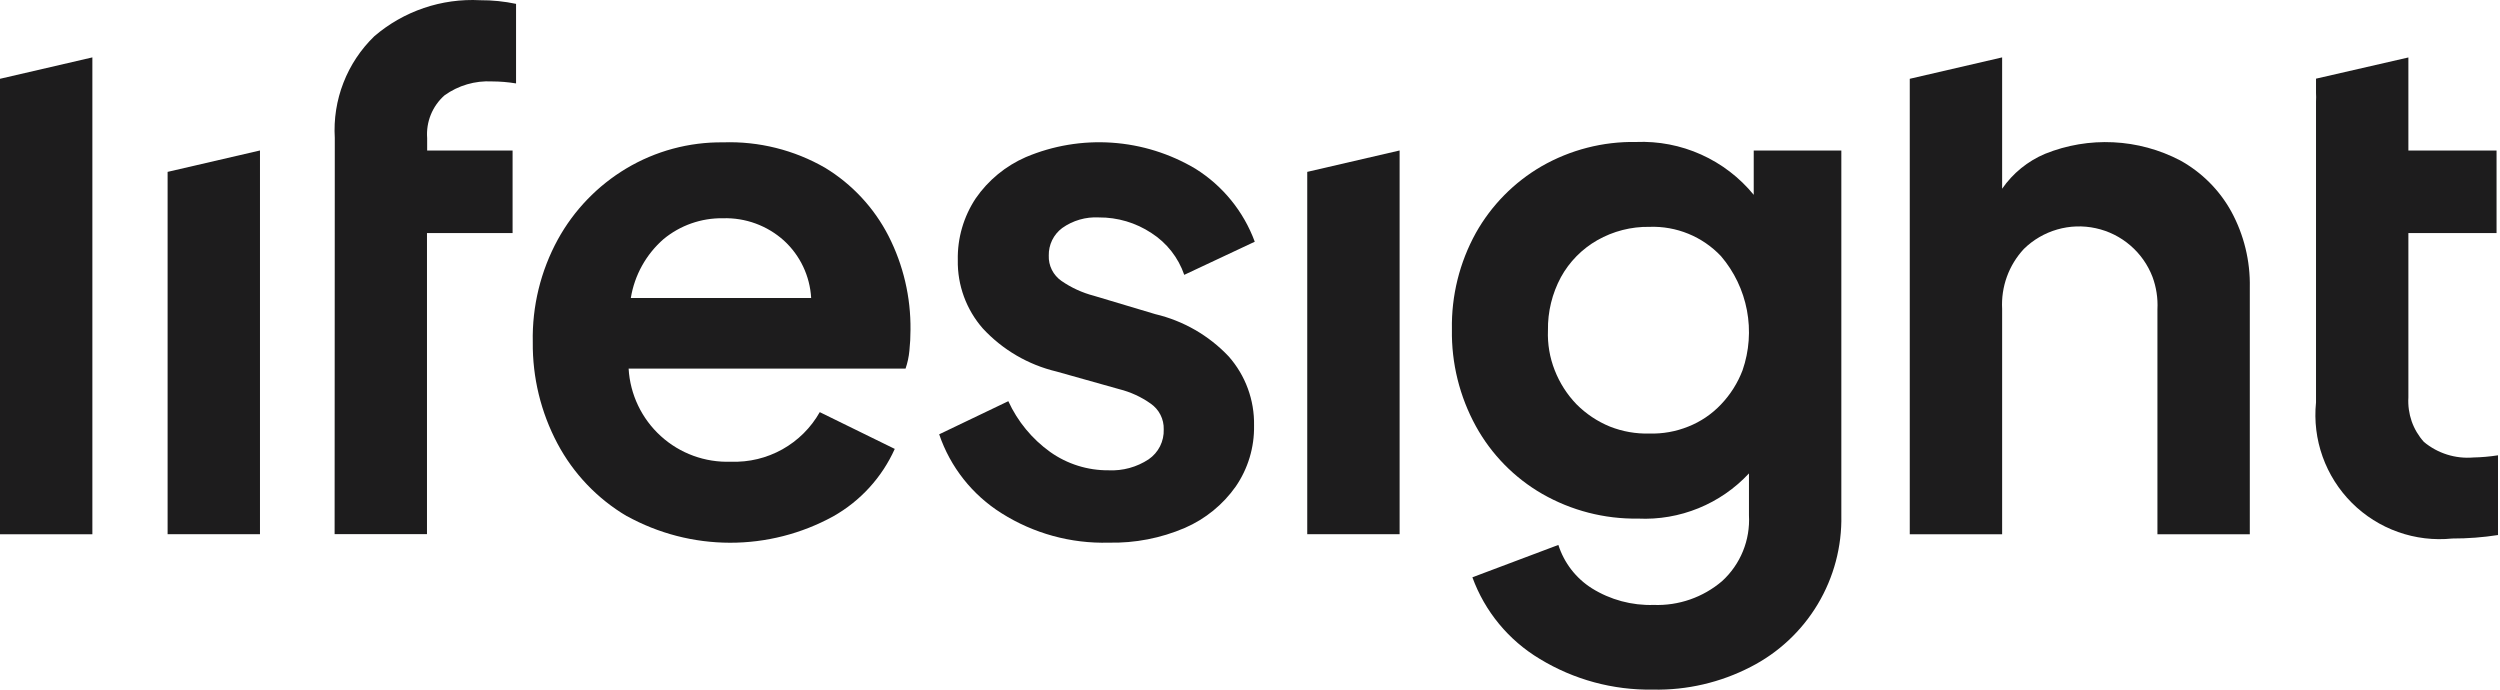 <svg width="116" height="32" viewBox="0 0 116 32" fill="none" xmlns="http://www.w3.org/2000/svg">
<path d="M12.063 6.982V24.788H7.777V7.975L12.063 6.982Z" fill="#1D1C1D"/>
<path d="M4.286 2.663V24.789H0V3.656L4.286 2.663Z" fill="#1D1C1D"/>
<path d="M19.82 6.409V6.986H23.784V10.814H19.812V24.784H15.526L15.534 6.986V6.4C15.482 5.528 15.618 4.655 15.935 3.841C16.251 3.026 16.74 2.29 17.368 1.682C18.73 0.514 20.49 -0.085 22.282 0.01C22.841 0.007 23.398 0.064 23.945 0.179V3.871C23.578 3.81 23.206 3.779 22.833 3.778C22.046 3.736 21.267 3.963 20.627 4.423C20.348 4.669 20.13 4.977 19.99 5.321C19.85 5.666 19.792 6.038 19.82 6.409V6.409Z" fill="#1D1C1D"/>
<path d="M41.228 10.95C40.558 9.643 39.539 8.547 38.283 7.784C36.849 6.958 35.211 6.549 33.556 6.605C31.973 6.586 30.416 7.006 29.058 7.818C27.727 8.615 26.631 9.752 25.884 11.111C25.087 12.57 24.686 14.211 24.721 15.873C24.703 17.514 25.097 19.134 25.867 20.583C26.607 21.977 27.717 23.139 29.075 23.944H29.083C30.548 24.754 32.194 25.18 33.868 25.183C35.542 25.186 37.189 24.766 38.657 23.961C39.921 23.25 40.923 22.152 41.517 20.829L38.037 19.123C37.628 19.847 37.027 20.444 36.301 20.85C35.575 21.255 34.752 21.454 33.921 21.423C32.721 21.469 31.55 21.043 30.662 20.235C29.773 19.427 29.236 18.302 29.168 17.103H42.018C42.11 16.834 42.17 16.555 42.196 16.272C42.23 15.95 42.247 15.627 42.247 15.304C42.264 13.792 41.915 12.298 41.228 10.95ZM29.27 13.827C29.442 12.767 29.98 11.8 30.789 11.094C31.564 10.454 32.542 10.111 33.547 10.127C34.588 10.095 35.6 10.466 36.374 11.162C37.127 11.851 37.581 12.808 37.638 13.827H29.27Z" fill="#1D1C1D"/>
<path d="M46.475 23.816C45.117 22.965 44.093 21.671 43.578 20.152L46.786 18.615C47.217 19.556 47.887 20.368 48.728 20.971C49.522 21.534 50.473 21.832 51.447 21.822C52.101 21.852 52.748 21.674 53.295 21.314C53.52 21.16 53.702 20.952 53.825 20.709C53.947 20.465 54.007 20.195 53.997 19.922C54.004 19.689 53.952 19.457 53.846 19.248C53.741 19.04 53.584 18.861 53.392 18.728C52.952 18.416 52.458 18.189 51.935 18.058L49.022 17.239C47.711 16.927 46.521 16.232 45.604 15.242C44.835 14.366 44.42 13.233 44.442 12.067C44.421 11.05 44.712 10.051 45.274 9.203C45.856 8.361 46.661 7.699 47.598 7.29C48.861 6.756 50.231 6.527 51.599 6.621C52.966 6.715 54.292 7.129 55.47 7.83C56.737 8.622 57.705 9.813 58.221 11.216L54.949 12.753C54.674 11.952 54.137 11.268 53.424 10.811C52.702 10.334 51.853 10.082 50.987 10.089C50.38 10.056 49.78 10.229 49.284 10.582C49.087 10.729 48.928 10.922 48.819 11.144C48.711 11.366 48.658 11.61 48.663 11.857C48.654 12.087 48.703 12.315 48.806 12.521C48.91 12.727 49.063 12.904 49.252 13.035C49.71 13.351 50.219 13.584 50.757 13.724L53.605 14.576C54.907 14.884 56.091 15.565 57.01 16.537C57.791 17.421 58.211 18.566 58.188 19.744C58.206 20.754 57.909 21.744 57.337 22.576C56.742 23.419 55.927 24.081 54.981 24.493C53.866 24.972 52.66 25.206 51.447 25.179C49.691 25.228 47.96 24.754 46.475 23.816V23.816Z" fill="#1D1C1D"/>
<path d="M64.942 6.982V24.788H60.656V7.975L64.942 6.982Z" fill="#1D1C1D"/>
<path d="M81.373 6.986V9.04C80.716 8.236 79.88 7.596 78.933 7.171C77.986 6.745 76.953 6.545 75.915 6.588C74.378 6.561 72.862 6.951 71.528 7.716C70.254 8.456 69.202 9.523 68.481 10.806C67.723 12.176 67.339 13.722 67.369 15.287C67.342 16.855 67.726 18.402 68.481 19.777C69.201 21.085 70.267 22.172 71.561 22.917C72.914 23.692 74.45 24.087 76.009 24.063C76.967 24.108 77.923 23.943 78.811 23.581C79.7 23.219 80.498 22.668 81.152 21.966V23.91C81.183 24.48 81.088 25.05 80.872 25.578C80.656 26.107 80.326 26.58 79.904 26.965C79.022 27.718 77.889 28.112 76.73 28.069C75.719 28.101 74.72 27.832 73.861 27.296C73.123 26.83 72.573 26.117 72.308 25.285L68.319 26.787C68.895 28.37 69.998 29.707 71.443 30.572C73.024 31.535 74.845 32.029 76.696 31.998C78.271 32.031 79.829 31.669 81.228 30.946C82.52 30.287 83.6 29.277 84.344 28.033C85.089 26.788 85.468 25.36 85.438 23.91V6.986H81.373ZM80.855 17.18C80.631 17.77 80.29 18.31 79.853 18.767C79.428 19.216 78.91 19.567 78.334 19.794C77.763 20.024 77.15 20.134 76.535 20.116C75.908 20.134 75.285 20.024 74.702 19.794C74.12 19.556 73.592 19.204 73.149 18.758C72.711 18.304 72.368 17.767 72.139 17.18C71.907 16.591 71.8 15.961 71.825 15.329C71.811 14.468 72.019 13.618 72.427 12.86C72.821 12.143 73.406 11.55 74.116 11.145C74.853 10.726 75.688 10.512 76.535 10.526C77.153 10.503 77.768 10.613 78.341 10.847C78.913 11.081 79.428 11.435 79.853 11.884C80.467 12.603 80.882 13.47 81.058 14.399C81.234 15.328 81.164 16.286 80.855 17.18H80.855Z" fill="#1D1C1D"/>
<path d="M104.391 13.34V24.789H100.105V14.35C100.131 13.839 100.053 13.328 99.876 12.848C99.659 12.282 99.304 11.78 98.845 11.386C98.385 10.991 97.835 10.717 97.243 10.589C96.651 10.46 96.037 10.48 95.455 10.648C94.873 10.816 94.342 11.125 93.909 11.549C93.562 11.921 93.294 12.36 93.12 12.838C92.947 13.316 92.872 13.825 92.899 14.333V24.789H88.613V3.656L92.899 2.663V8.757C93.396 8.038 94.088 7.475 94.894 7.136C95.898 6.731 96.978 6.549 98.059 6.602C99.14 6.654 100.197 6.941 101.157 7.441C102.158 7.993 102.982 8.817 103.534 9.818C104.121 10.898 104.416 12.111 104.391 13.34V13.34Z" fill="#1D1C1D"/>
<path d="M115.907 21.126V24.826C115.205 24.935 114.496 24.988 113.786 24.987C112.935 25.074 112.075 24.971 111.269 24.684C110.463 24.398 109.73 23.936 109.125 23.331C108.52 22.727 108.057 21.995 107.769 21.189C107.481 20.384 107.377 19.524 107.463 18.673V4.711C107.471 4.576 107.471 4.44 107.463 4.304V3.65L111.749 2.666V6.986H115.84V10.814H111.749V18.444C111.727 18.818 111.779 19.193 111.901 19.547C112.025 19.901 112.219 20.227 112.47 20.506C113.11 21.038 113.933 21.297 114.762 21.227C115.145 21.219 115.528 21.185 115.907 21.126V21.126Z" fill="#1D1C1D"/>
</svg>

